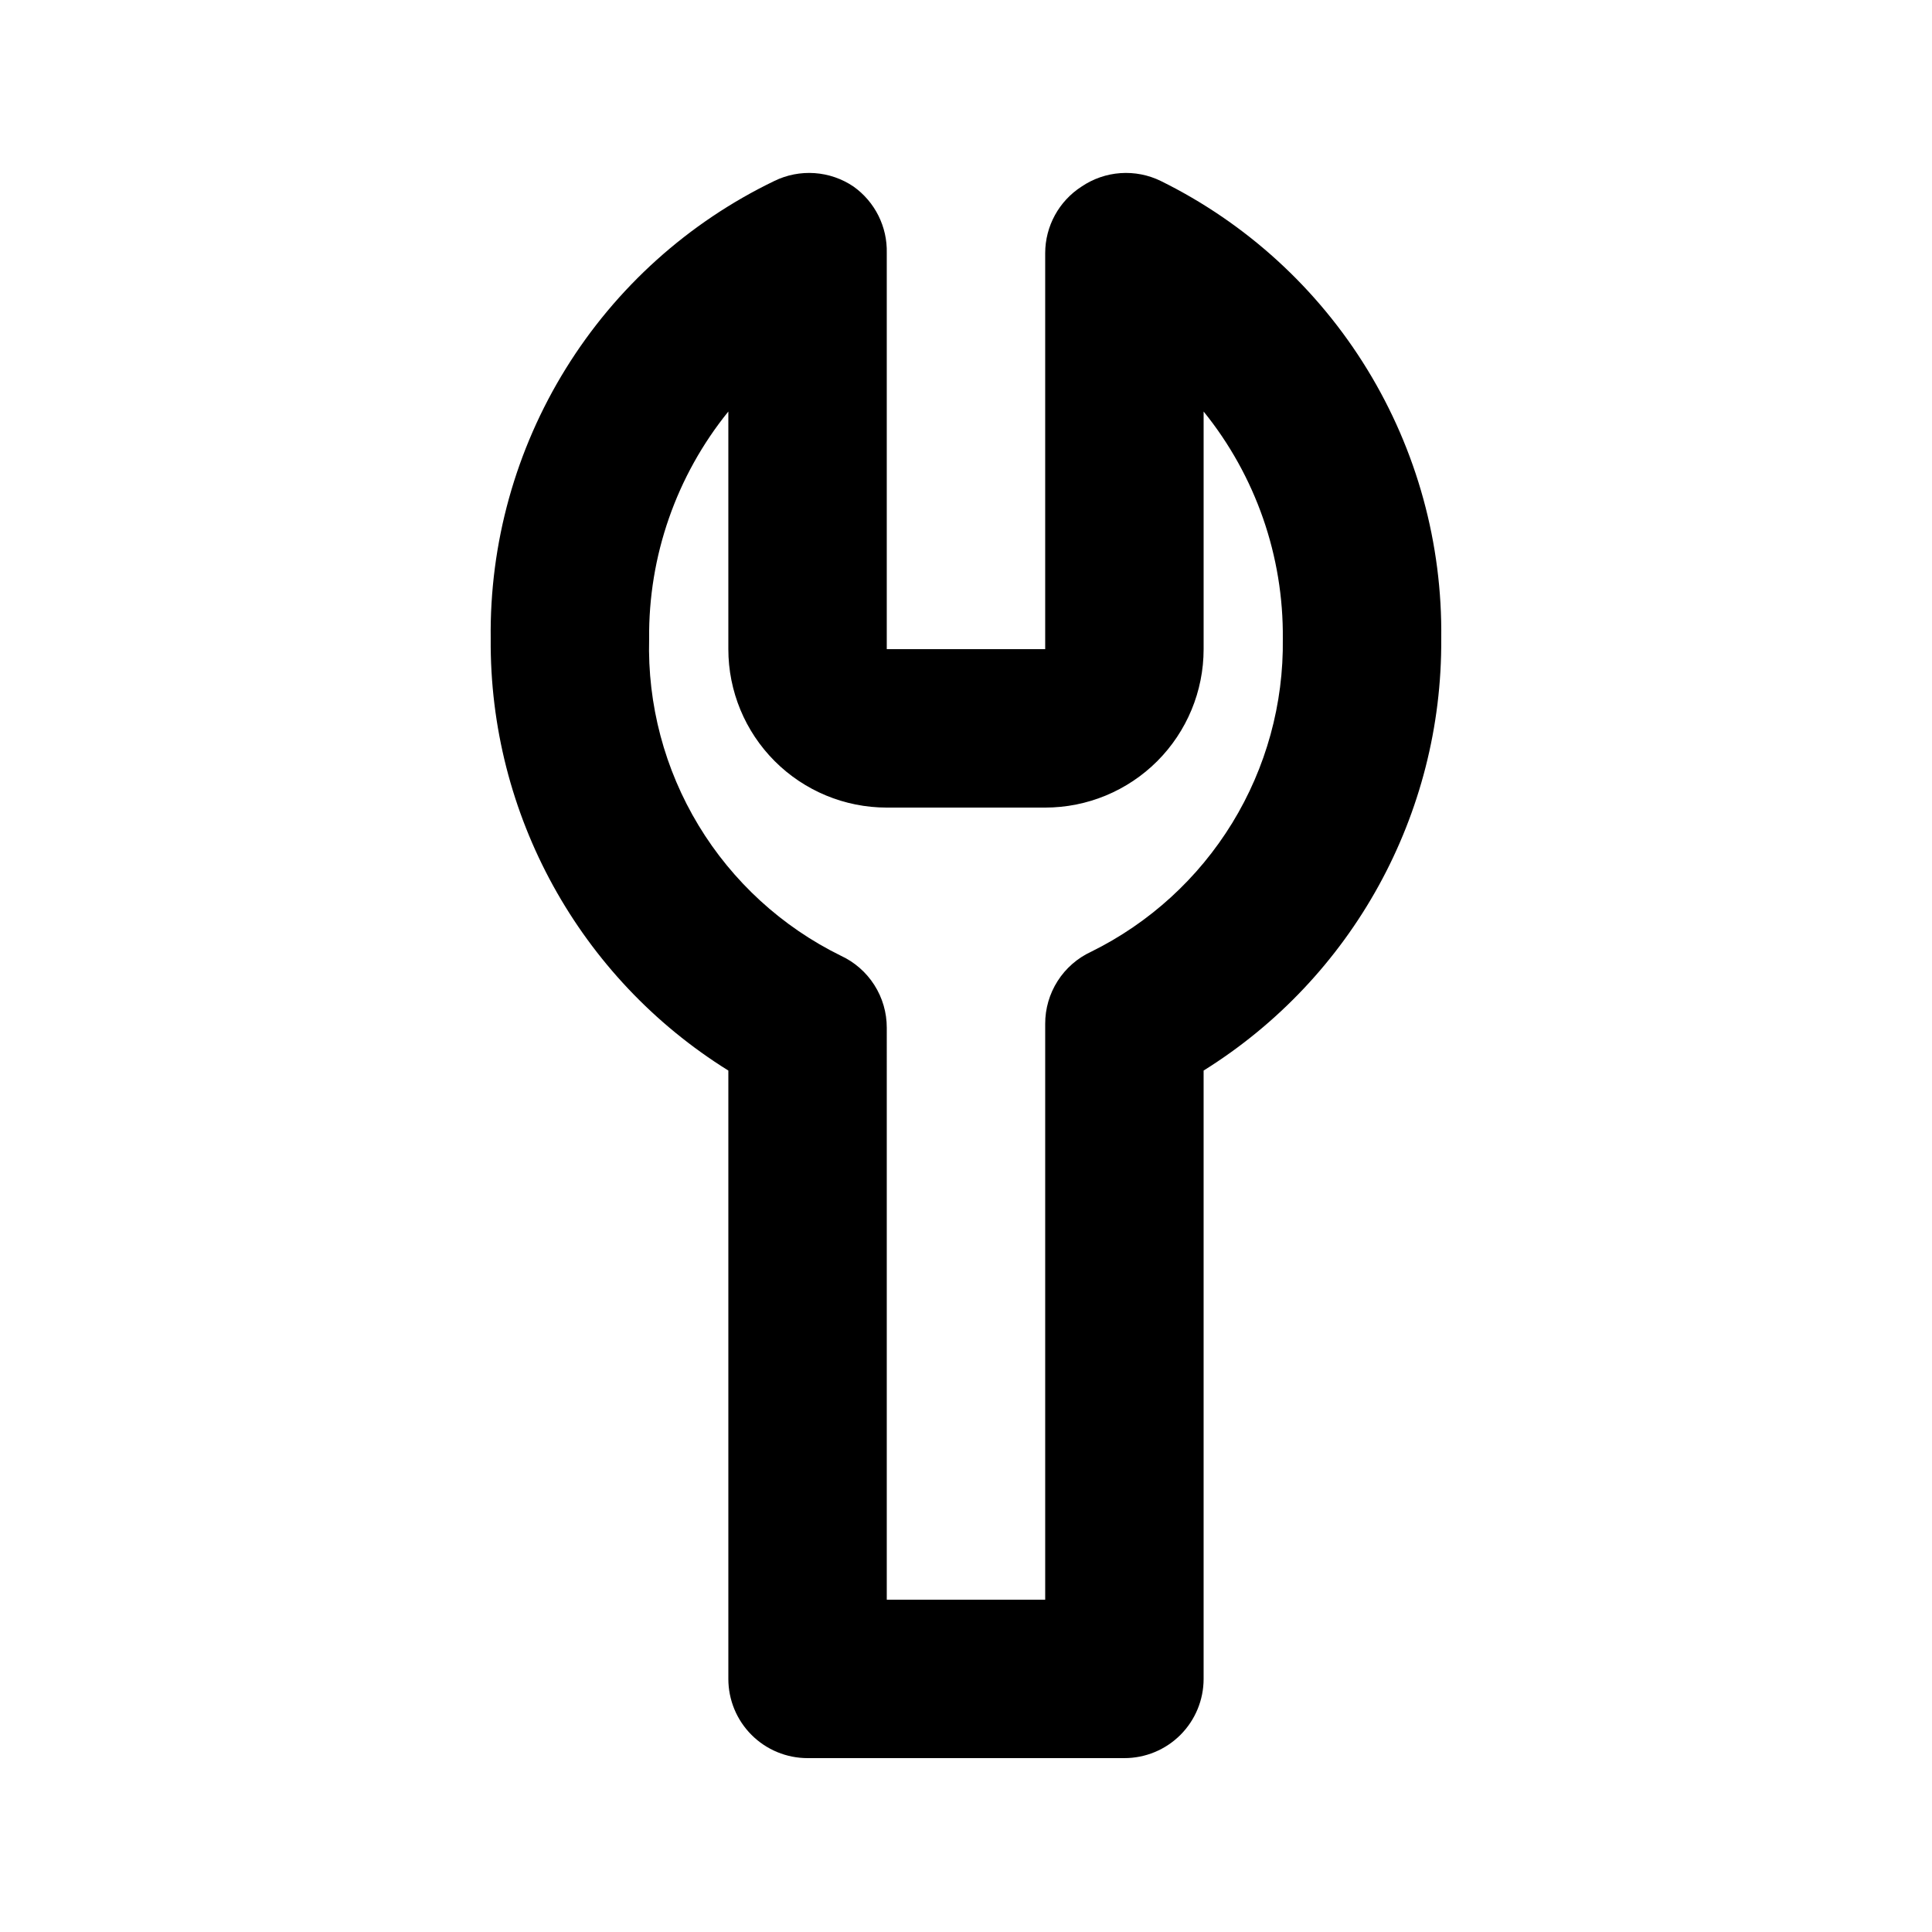 <?xml version="1.0" encoding="UTF-8"?>
<!-- Uploaded to: ICON Repo, www.iconrepo.com, Generator: ICON Repo Mixer Tools -->
<svg fill="#000000" width="800px" height="800px" version="1.1" viewBox="144 144 512 512" xmlns="http://www.w3.org/2000/svg">
 <path d="m441.98 609.92h-83.969c-5.57 0-10.906-2.211-14.844-6.148s-6.148-9.273-6.148-14.844v-161.22c-39.484-24.566-63.344-67.906-62.977-114.41-0.312-25.277 6.59-50.121 19.902-71.613s32.477-38.738 55.25-49.719c3.316-1.625 7.008-2.344 10.691-2.086 3.688 0.258 7.238 1.484 10.301 3.555 5.688 4.047 8.992 10.656 8.816 17.633v104.96h41.984v-104.96c0.012-7.137 3.648-13.781 9.656-17.633 3.059-2.07 6.609-3.297 10.297-3.555 3.688-0.258 7.375 0.461 10.695 2.086 22.582 11.141 41.547 28.449 54.695 49.922 13.152 21.473 19.953 46.23 19.613 71.41 0.324 46.492-23.52 89.812-62.973 114.41v161.22c0 5.57-2.215 10.906-6.148 14.844-3.938 3.938-9.277 6.148-14.844 6.148zm-62.977-41.984h41.984v-152.61c-0.012-4.016 1.129-7.949 3.289-11.336 2.156-3.387 5.242-6.082 8.883-7.769 15.438-7.609 28.398-19.438 37.391-34.113 8.992-14.676 13.641-31.598 13.41-48.805 0.223-21.91-7.203-43.215-20.988-60.246v62.977c0 11.133-4.426 21.812-12.297 29.688-7.875 7.871-18.555 12.297-29.688 12.297h-41.984c-11.137 0-21.816-4.426-29.688-12.297-7.875-7.875-12.297-18.555-12.297-29.688v-62.977c-13.789 17.031-21.211 38.336-20.992 60.246-0.457 17.391 4.09 34.547 13.094 49.43 9.004 14.883 22.09 26.871 37.707 34.539 3.644 1.688 6.727 4.383 8.883 7.769 2.16 3.383 3.301 7.316 3.293 11.332z"/>
</svg>